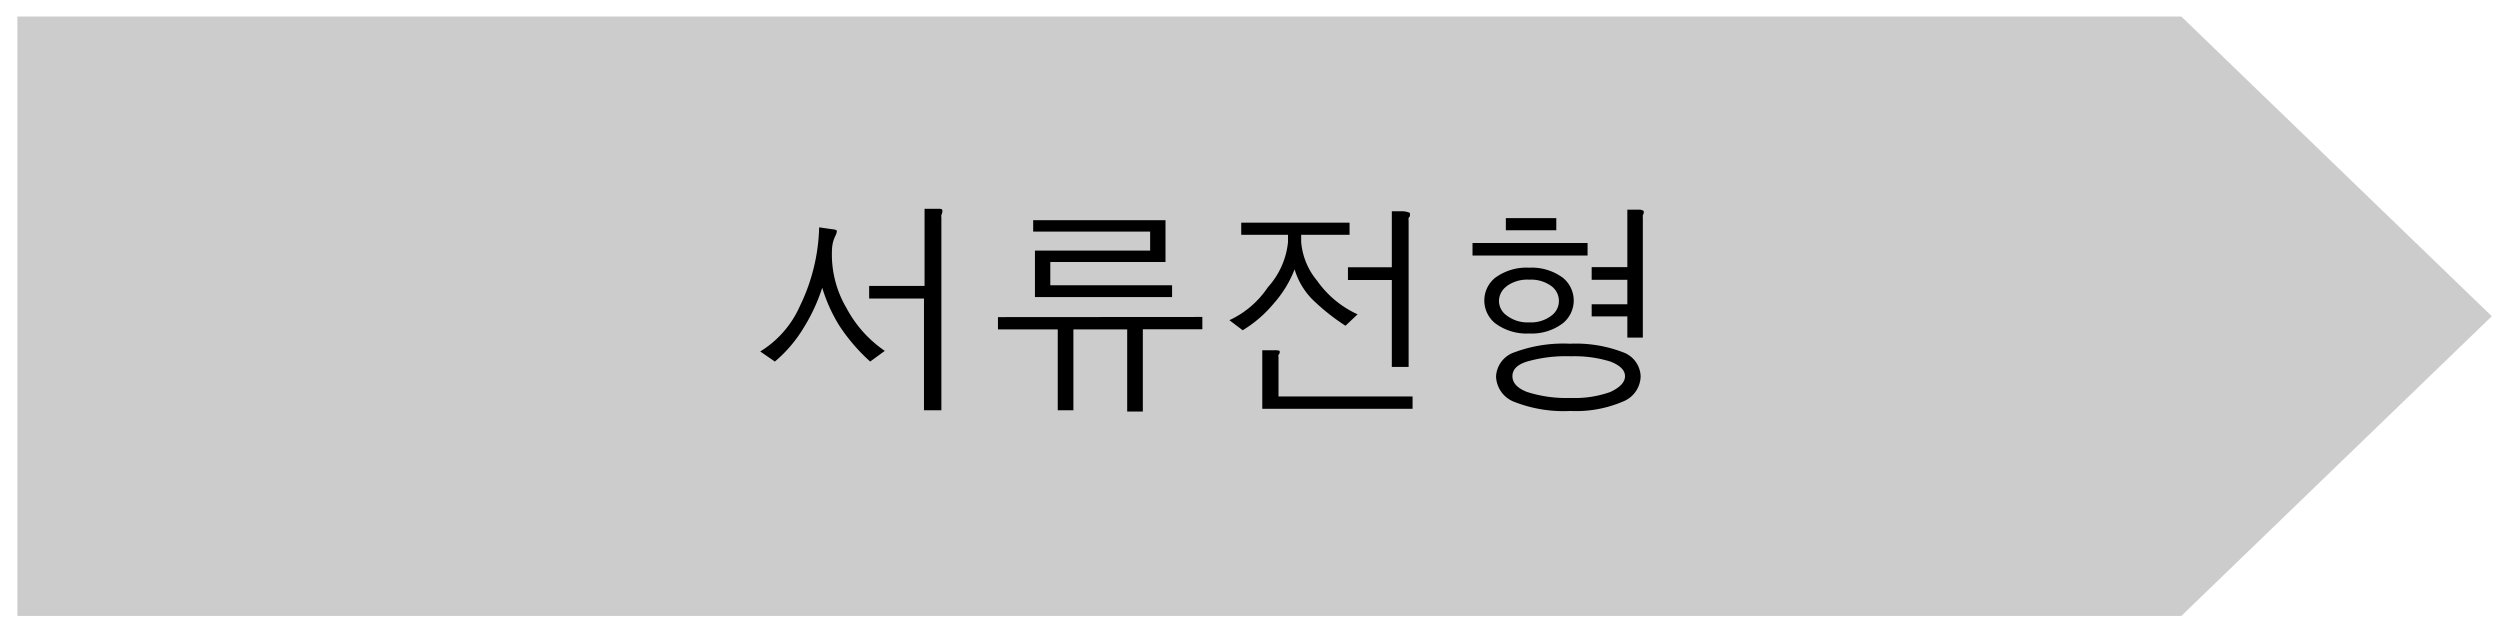 <svg id="レイヤー_1" data-name="レイヤー 1" xmlns="http://www.w3.org/2000/svg" viewBox="0 0 171 44"><defs><style>.cls-1{fill:#ccc;stroke:#ccc;stroke-miterlimit:10;}</style></defs><title>img_recruit_flow_jp_01</title><polygon class="cls-1" points="149 41.63 1.69 41.63 1.69 1.63 149 1.63 169.72 21.63 149 41.63"/><path d="M57.24,15.79s0,.14-.08.3a3,3,0,0,0-.16.39,2.6,2.6,0,0,0-.09.55,7.23,7.23,0,0,0,1,4.06A8.18,8.18,0,0,0,60.52,24l-1,.73a12.55,12.55,0,0,1-2.12-2.47,10.94,10.94,0,0,1-1.16-2.58A12.13,12.13,0,0,1,55,22.37a9.21,9.21,0,0,1-2,2.36l-1-.69a6.92,6.92,0,0,0,2.72-3.12,13,13,0,0,0,1.31-5.37l.91.13Q57.2,15.7,57.24,15.79Zm6,3.77V14.28h.88c.19,0,.3,0,.33.08s0,.09,0,.19l-.06.16a.31.31,0,0,0,0,.14V28.06H63.2V20.42H59.45v-.86Z"/><path d="M82.24,21.68v.84H78.17v5.63H77.1V22.53H73.42v5.53H72.35V22.53H68.26v-.84Zm-2.52-6.62v2.86H71.84v1.59h8.33v.81H70.79V17.14h7.88v-1.3h-8v-.78Z"/><path d="M92.31,15.23v.83H89v.48a4.72,4.72,0,0,0,1.09,2.66,6.84,6.84,0,0,0,2.77,2.3l-.83.78A14.31,14.31,0,0,1,90,20.7a4.92,4.92,0,0,1-1.45-2.28,7.62,7.62,0,0,1-1.42,2.33A8.44,8.44,0,0,1,85,22.59l-.91-.69a6.37,6.37,0,0,0,2.63-2.25,5.4,5.4,0,0,0,1.38-3.09v-.5H84.9v-.83ZM87.53,24s0,.09,0,.17a.3.3,0,0,0-.08.11.3.3,0,0,0,0,.14v2.7h9.17v.84H86.34v-4h.81A.9.9,0,0,1,87.53,24Zm8.91-9.41s0,.1,0,.19l-.09.13a.57.57,0,0,0,0,.19v10H95.2V19.15h-3v-.87h3V14.45h.75A1.29,1.29,0,0,1,96.43,14.56Z"/><path d="M108.59,16.62v.86h-7.87v-.86ZM106.9,19a2,2,0,0,1,0,3.11,3.52,3.52,0,0,1-2.3.7,3.57,3.57,0,0,1-2.33-.7,2,2,0,0,1,0-3.11,3.62,3.62,0,0,1,2.33-.69A3.57,3.57,0,0,1,106.9,19ZM111,27.47a1.9,1.9,0,0,0,1.22-1.72A1.81,1.81,0,0,0,111,24.09a9,9,0,0,0-3.61-.58,9.57,9.57,0,0,0-3.78.58,1.84,1.84,0,0,0-1.28,1.66,1.93,1.93,0,0,0,1.28,1.75,9.23,9.23,0,0,0,3.81.61A8.15,8.15,0,0,0,111,27.47Zm-7.94-7.89a1.25,1.25,0,0,0-.53,1,1.22,1.22,0,0,0,.53,1,2.34,2.34,0,0,0,1.55.47,2.29,2.29,0,0,0,1.52-.47,1.24,1.24,0,0,0,.5-1,1.27,1.27,0,0,0-.5-1,2.35,2.35,0,0,0-1.52-.45A2.4,2.4,0,0,0,103.06,19.57Zm3.39-4.66v.83H103v-.83Zm3.7,9.81q1,.39,1,1t-1,1.08a7.19,7.19,0,0,1-2.7.41,8.83,8.83,0,0,1-3-.41q-1-.39-1-1.08t1-1a9.63,9.63,0,0,1,3-.36A8.33,8.33,0,0,1,110.15,24.73Zm2.28-10.3s0,.07,0,.16l-.06.13a.85.85,0,0,0,0,.17v8.2h-1.06V21.64h-2.44v-.83h2.44V19.14h-2.44v-.87h2.44V14.34h.88A.77.77,0,0,1,112.43,14.43Z"/></svg>